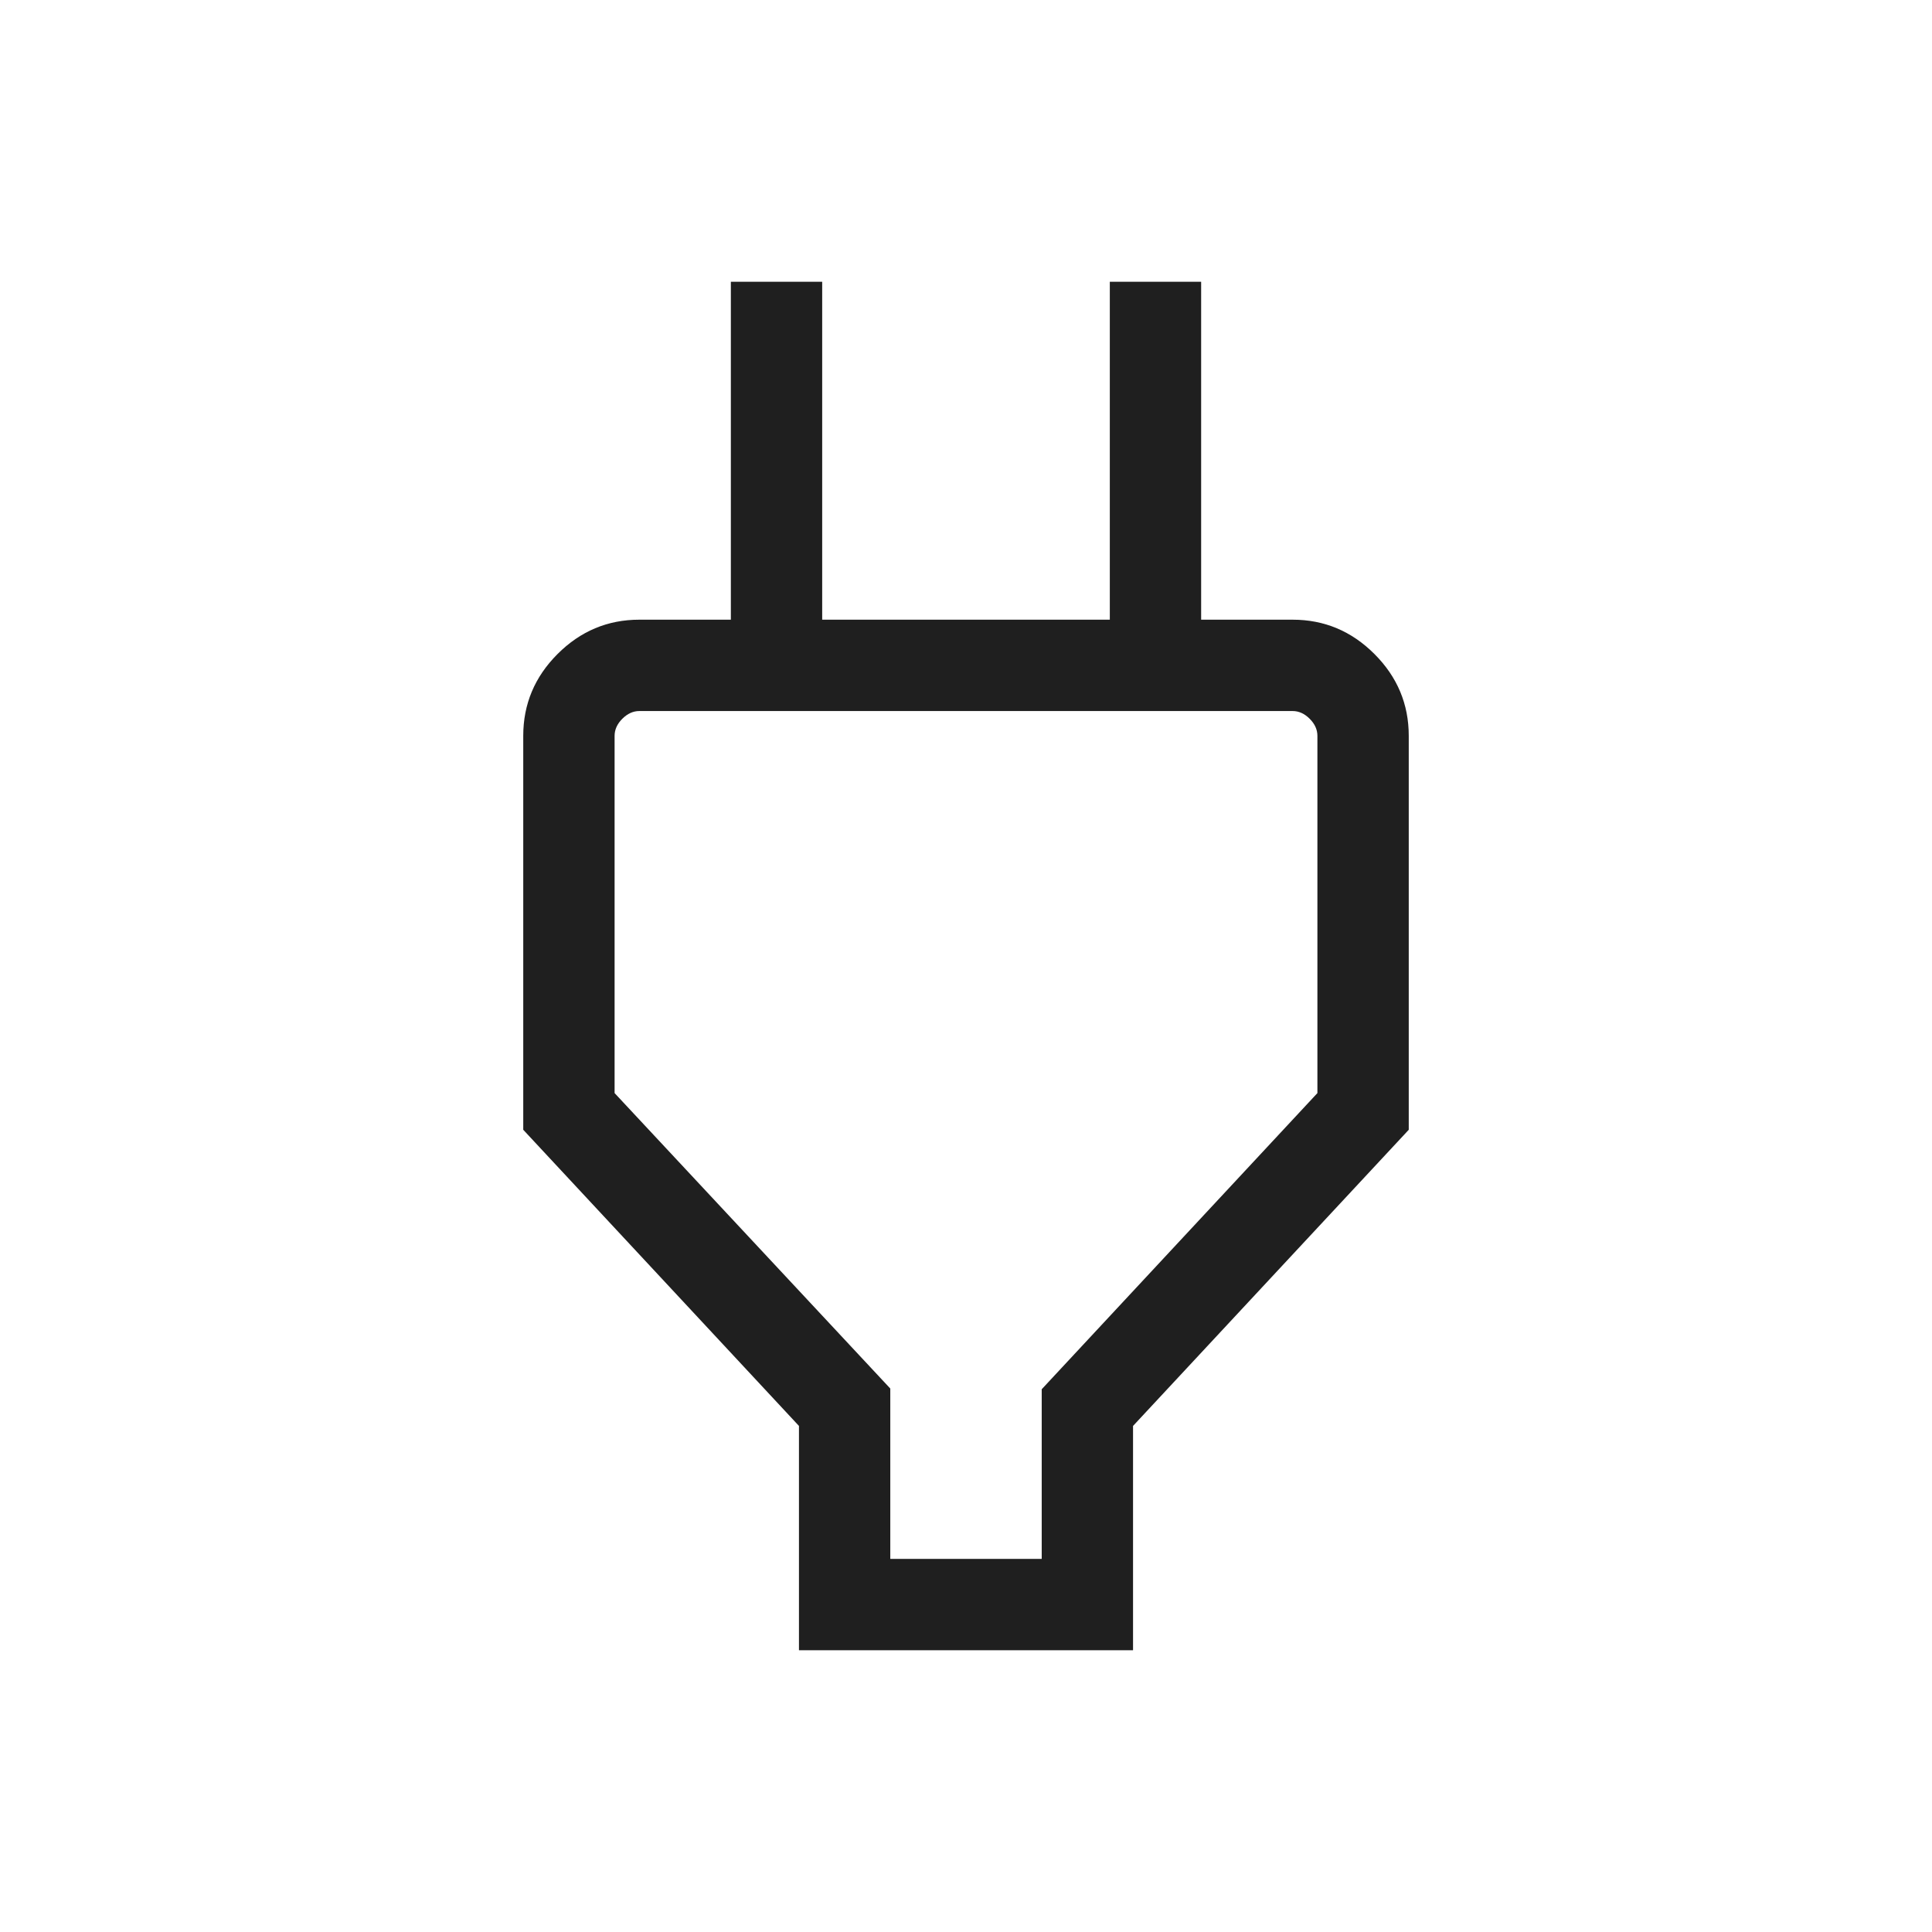 <svg xmlns="http://www.w3.org/2000/svg" height="48px" viewBox="0 -960 960 960" width="48px" fill="#1f1f1f"><path d="M442.38-185.39h75.24v-84.3l136.99-147.16v-177.53q0-4.62-3.84-8.47-3.85-3.84-8.46-3.84H317.69q-4.61 0-8.46 3.84-3.84 3.85-3.84 8.47v177.53l136.99 146.81v84.65ZM397-140v-111.46L260-398.62v-195.76q0-23.6 17.05-40.65 17.05-17.05 40.64-17.05h68.16l-22.69 22.7V-820h45.38v167.92h142.92V-820h45.38v190.62l-22.69-22.7h68.16q23.59 0 40.64 17.05T700-594.38v195.76L563-251.46V-140H397Zm83-256.54Z"/></svg>